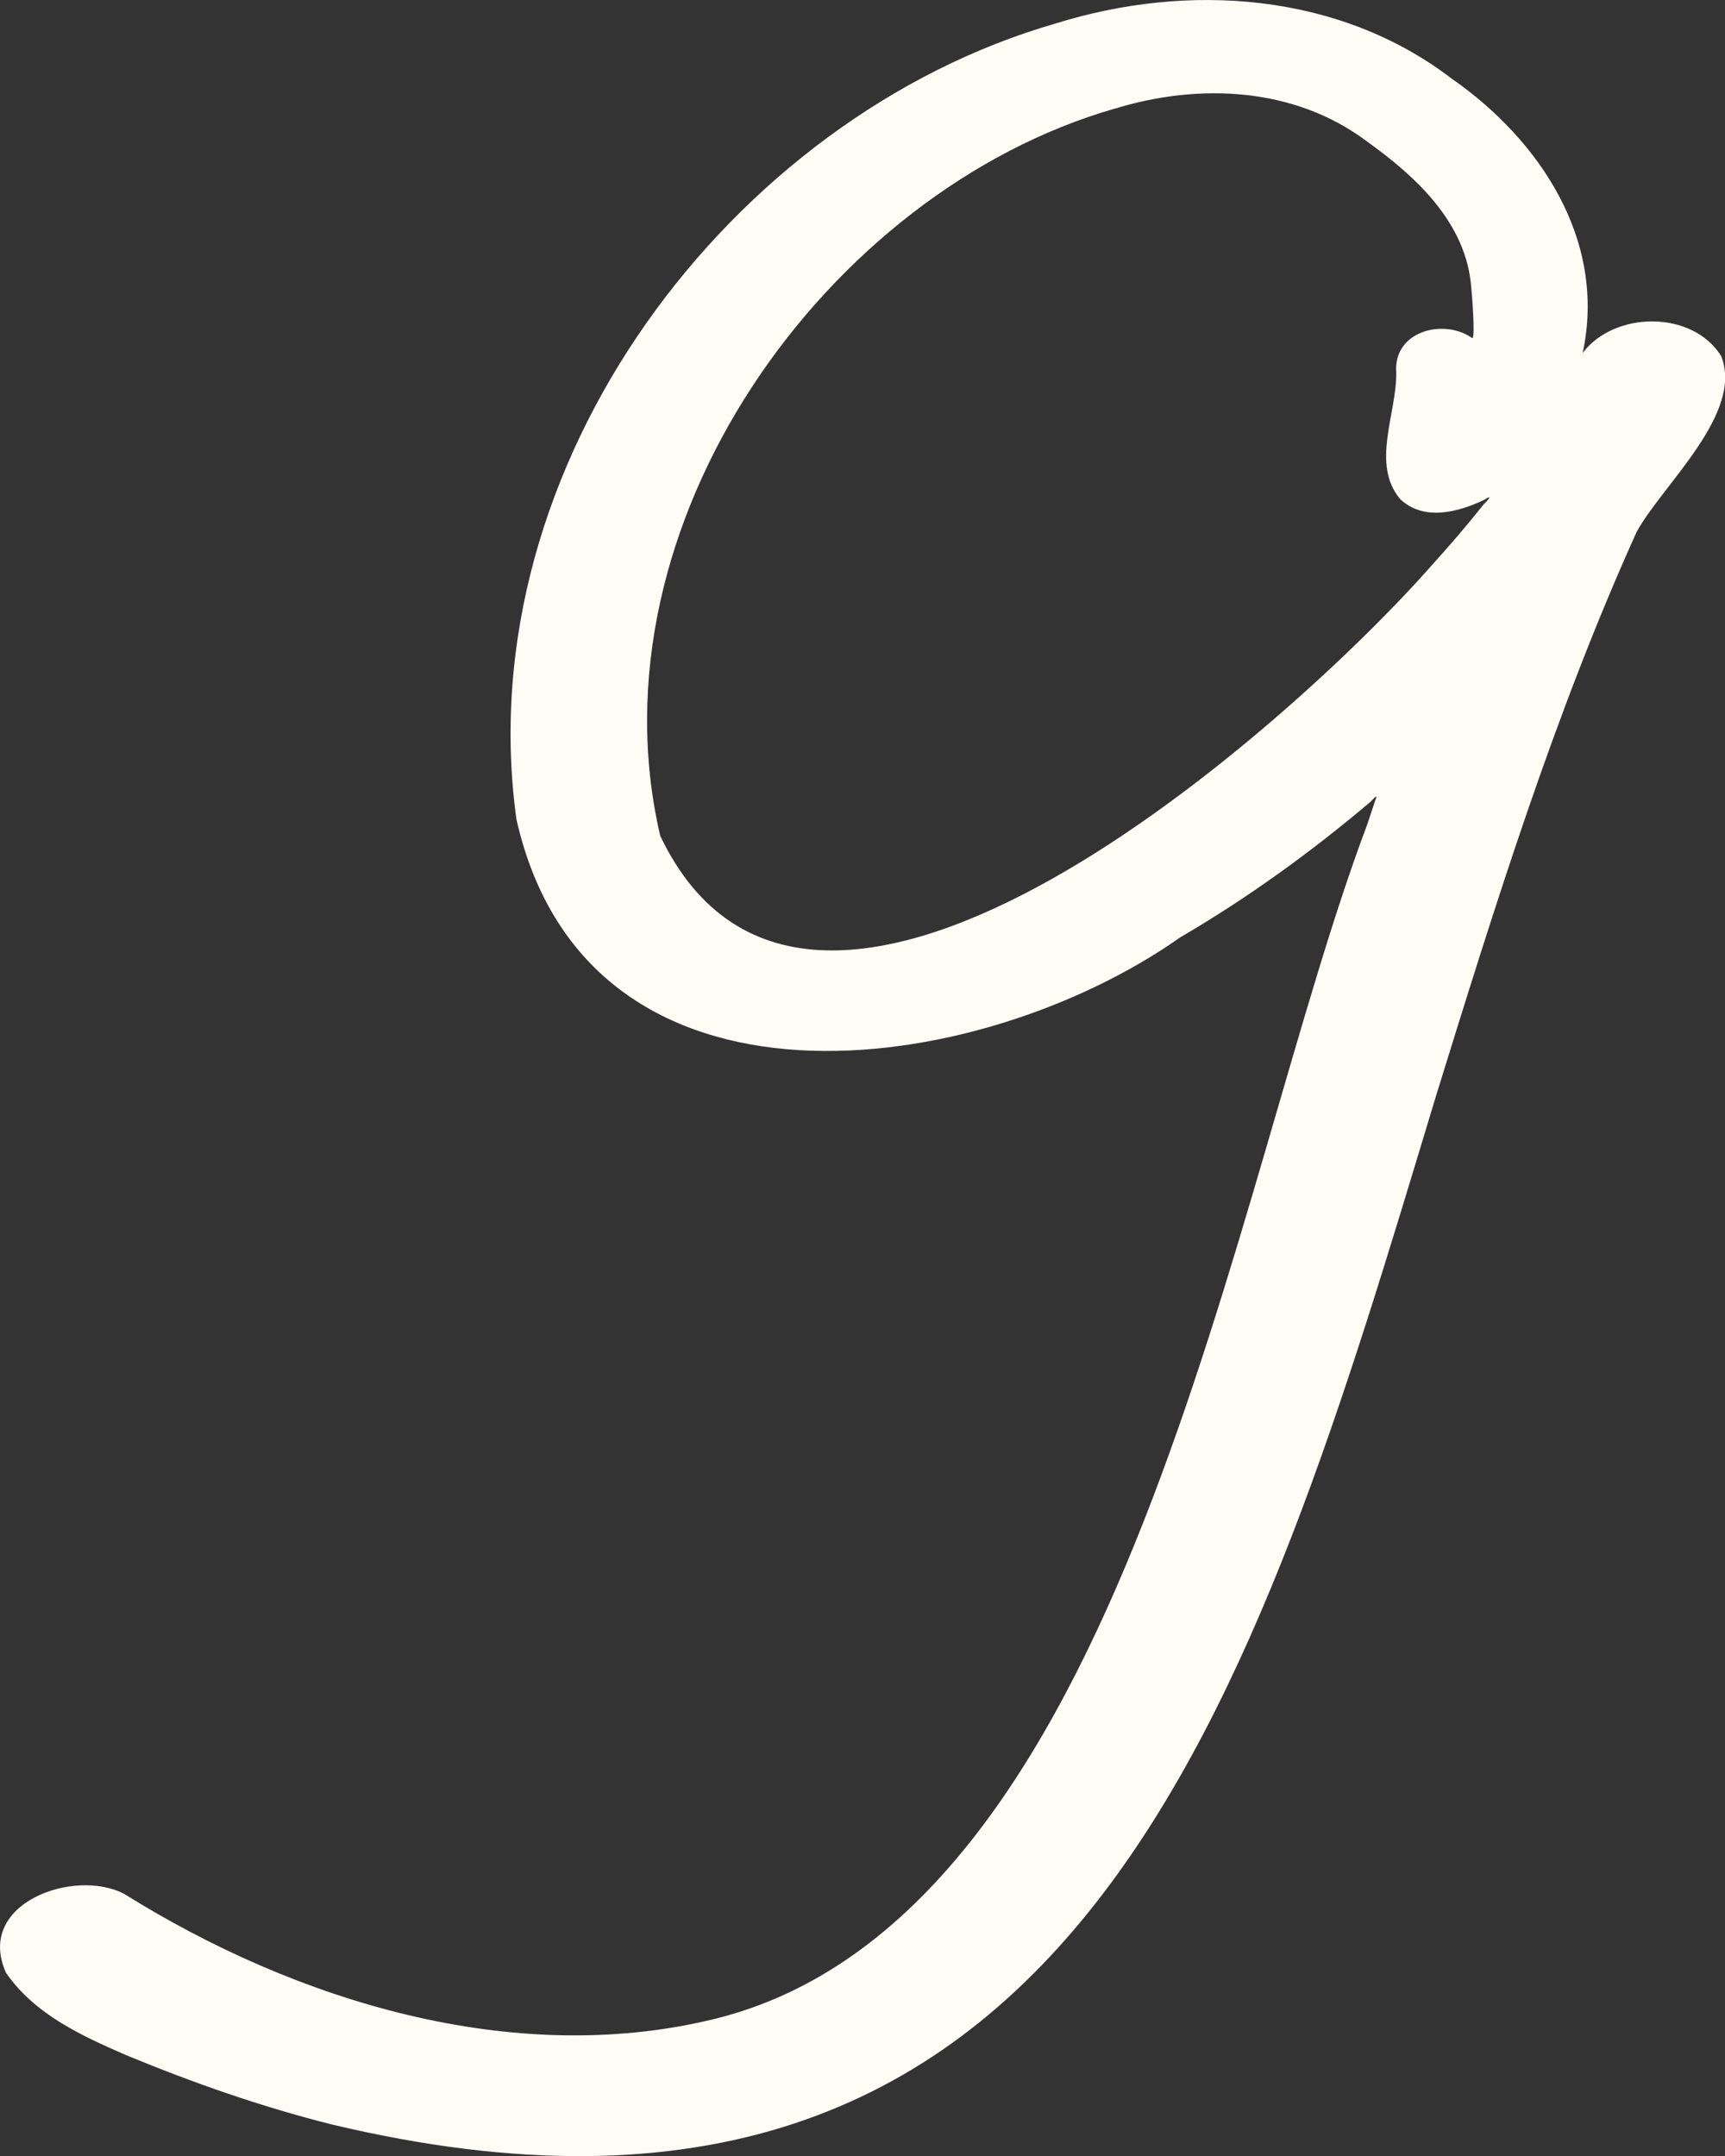 <?xml version="1.0" encoding="UTF-8"?> <svg xmlns="http://www.w3.org/2000/svg" width="16" height="20" viewBox="0 0 16 20" fill="none"><rect x="0" y="0" width="16" height="20" fill="#333333" stroke="none"/><path d="M3.076 19.707C2.426 19.544 1.787 19.32 1.164 19.062C0.756 18.884 0.322 18.686 0.056 18.301C-0.237 17.651 0.699 17.324 1.156 17.571C2.746 18.564 4.751 19.178 6.601 18.735C10.449 17.819 11.413 11.017 12.677 7.661C12.705 7.582 12.729 7.502 12.757 7.422C12.779 7.375 12.764 7.38 12.715 7.435C12.158 7.907 11.572 8.33 10.946 8.696C9.073 10.016 5.451 10.53 4.79 7.6C4.336 4.306 6.79 1.082 9.791 0.218C11.013 -0.164 12.416 -0.074 13.467 0.731C14.275 1.293 14.906 2.224 14.68 3.274C14.973 2.885 15.695 2.874 15.964 3.302C16.177 3.836 15.42 4.497 15.181 4.933C14.419 6.619 13.867 8.399 13.318 10.171C11.632 15.758 10.005 21.36 3.076 19.707ZM10.335 1.009C7.674 1.776 5.449 4.86 6.124 7.754C7.535 10.71 11.987 6.717 13.289 5.234C13.452 5.054 13.611 4.868 13.763 4.677C13.83 4.61 13.832 4.595 13.768 4.636C13.524 4.752 13.209 4.837 12.988 4.631C12.715 4.306 12.953 3.844 12.951 3.46C12.918 3.07 13.393 2.949 13.656 3.137C13.686 3.137 13.651 2.699 13.646 2.663C13.599 2.059 13.124 1.631 12.675 1.309C11.999 0.803 11.112 0.77 10.337 1.009H10.335Z" fill="#FFFCF6"></path></svg> 
